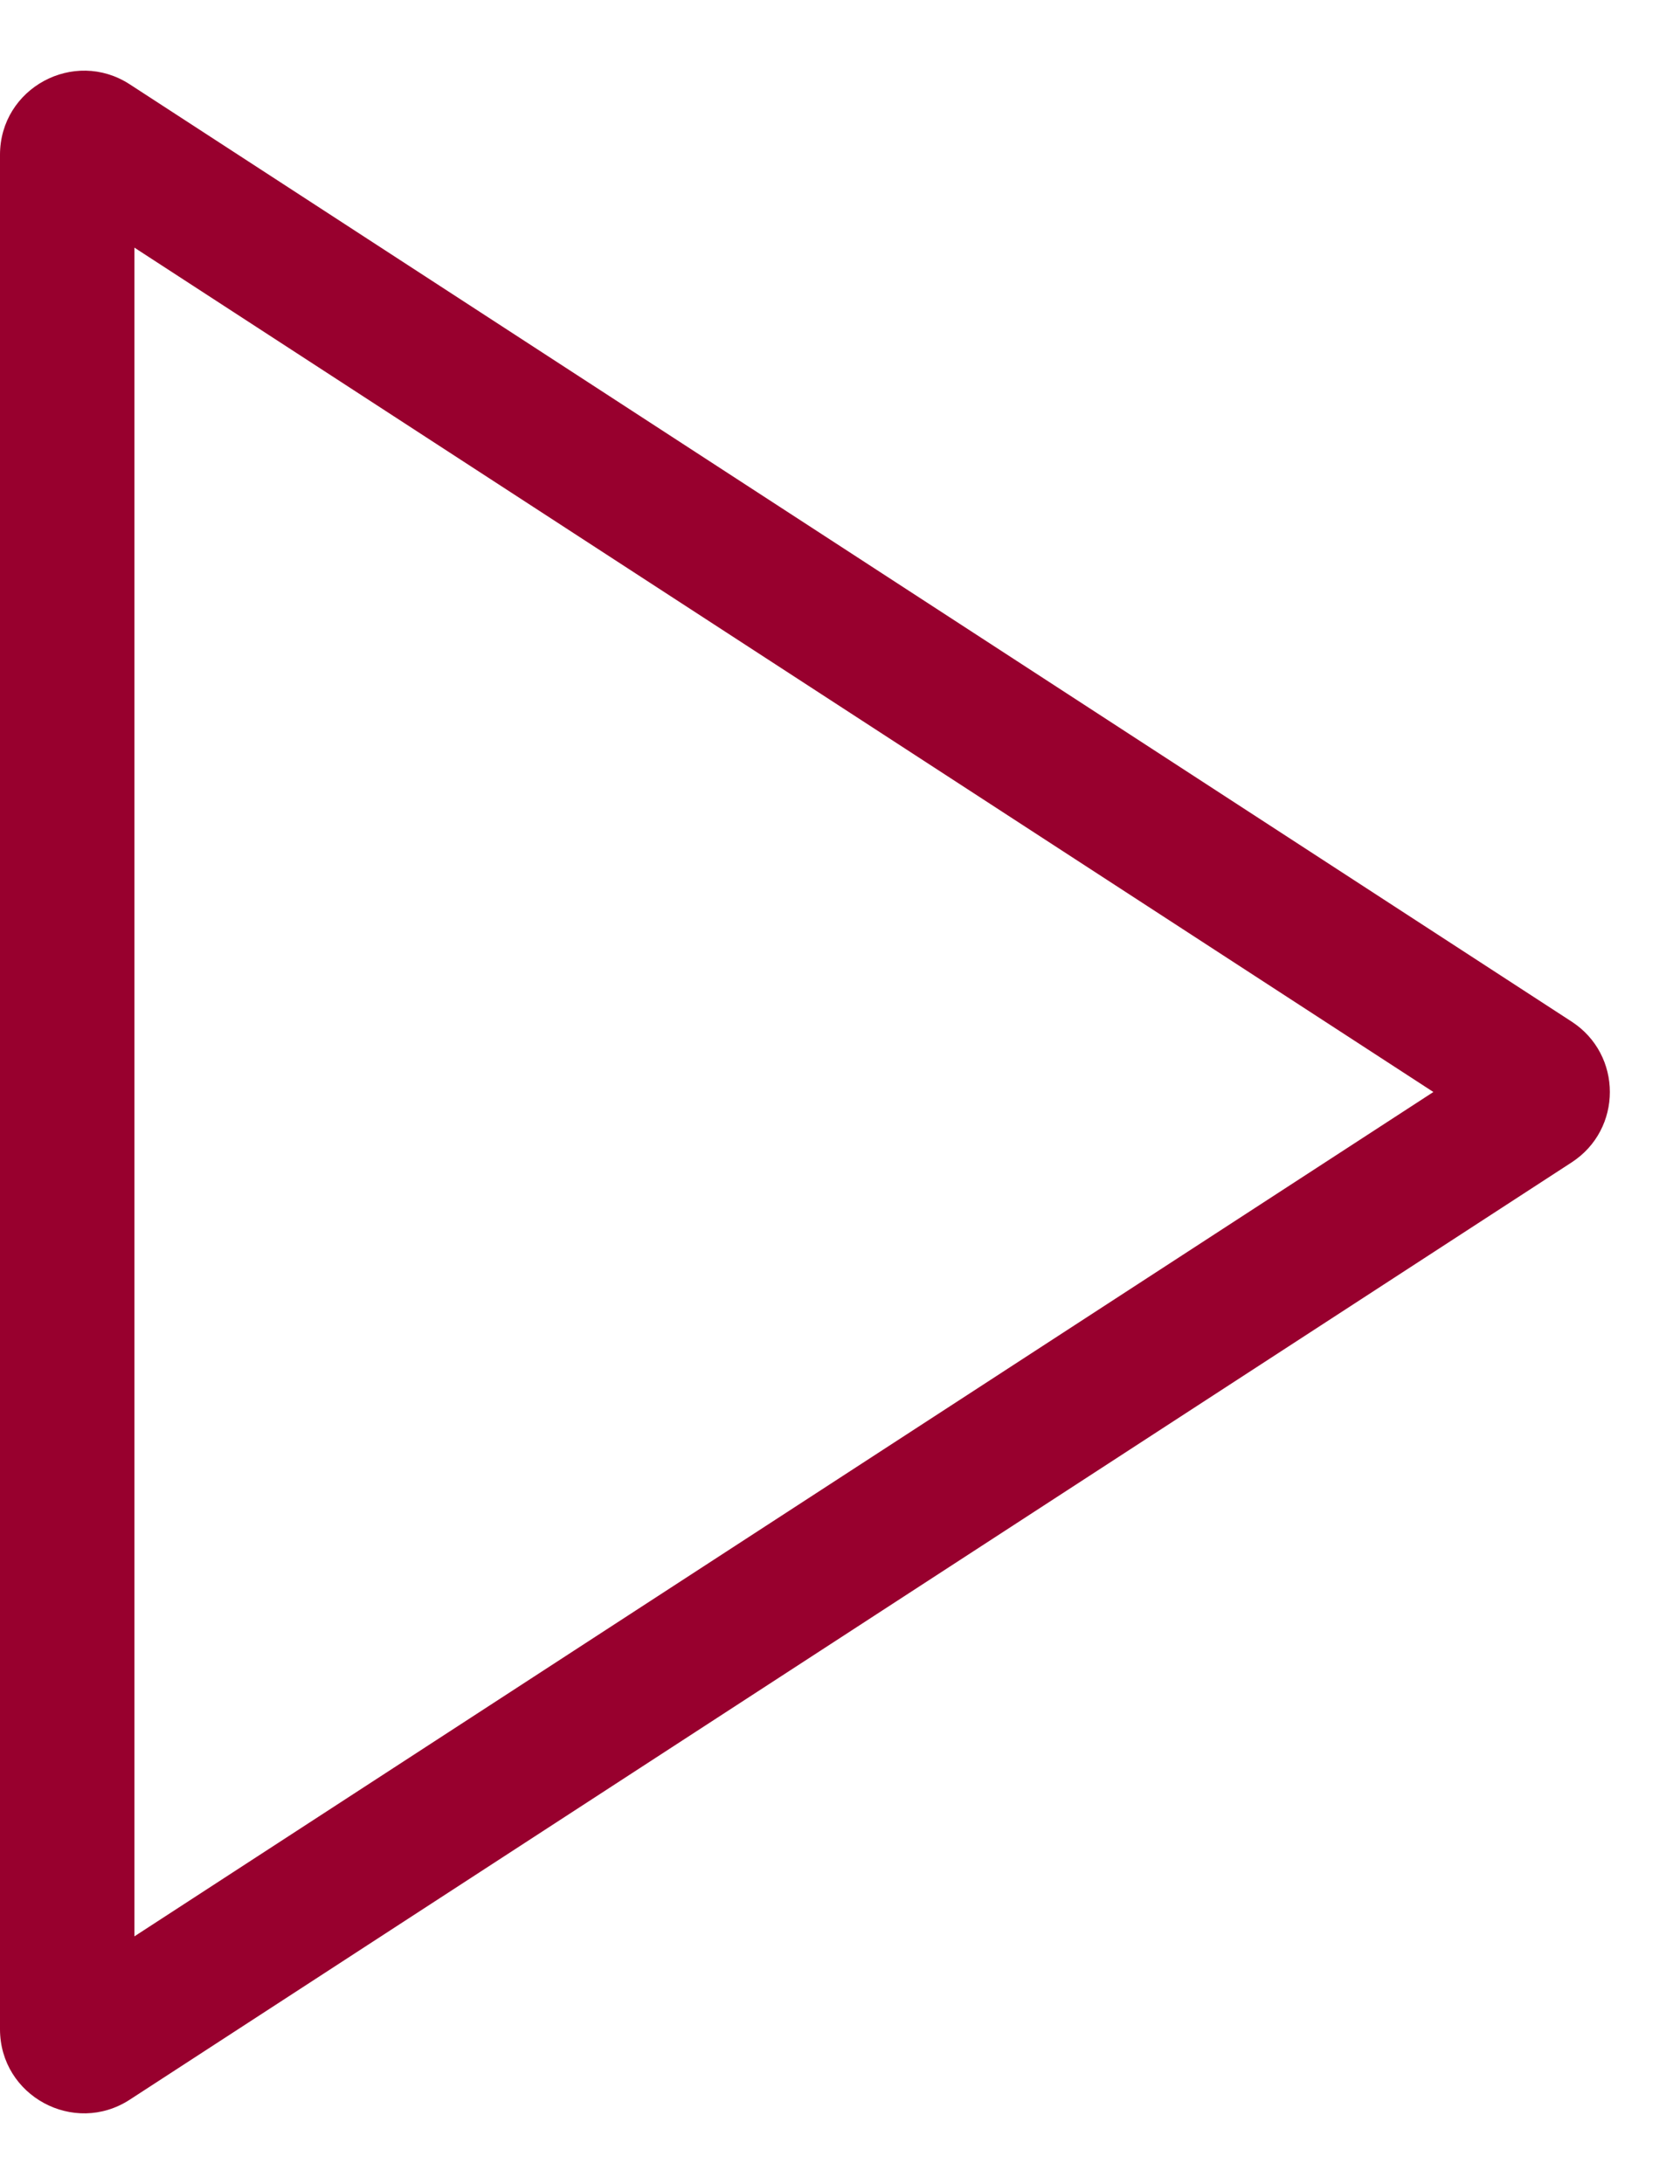 <svg xmlns="http://www.w3.org/2000/svg" width="20" height="26" viewBox="0 0 20 26">
  <g id="icon_video" transform="translate(20) rotate(90)" fill="none">
    <path d="M12.162,1.29a1,1,0,0,1,1.677,0L25,18.455A1,1,0,0,1,24.157,20H1.843A1,1,0,0,1,1,18.455Z" stroke="none"/>
    <path d="M 13 2.936 L 2.948 18.4 L 23.052 18.4 L 13 2.936 M 13 0.835 C 13.321 0.835 13.641 0.987 13.838 1.29 L 24.996 18.455 C 25.428 19.12 24.951 20 24.157 20 L 1.843 20 C 1.049 20 0.572 19.12 1.004 18.455 L 12.162 1.29 C 12.359 0.987 12.679 0.835 13 0.835 Z" stroke="none" fill="#98002e"/>
  </g>
</svg>
